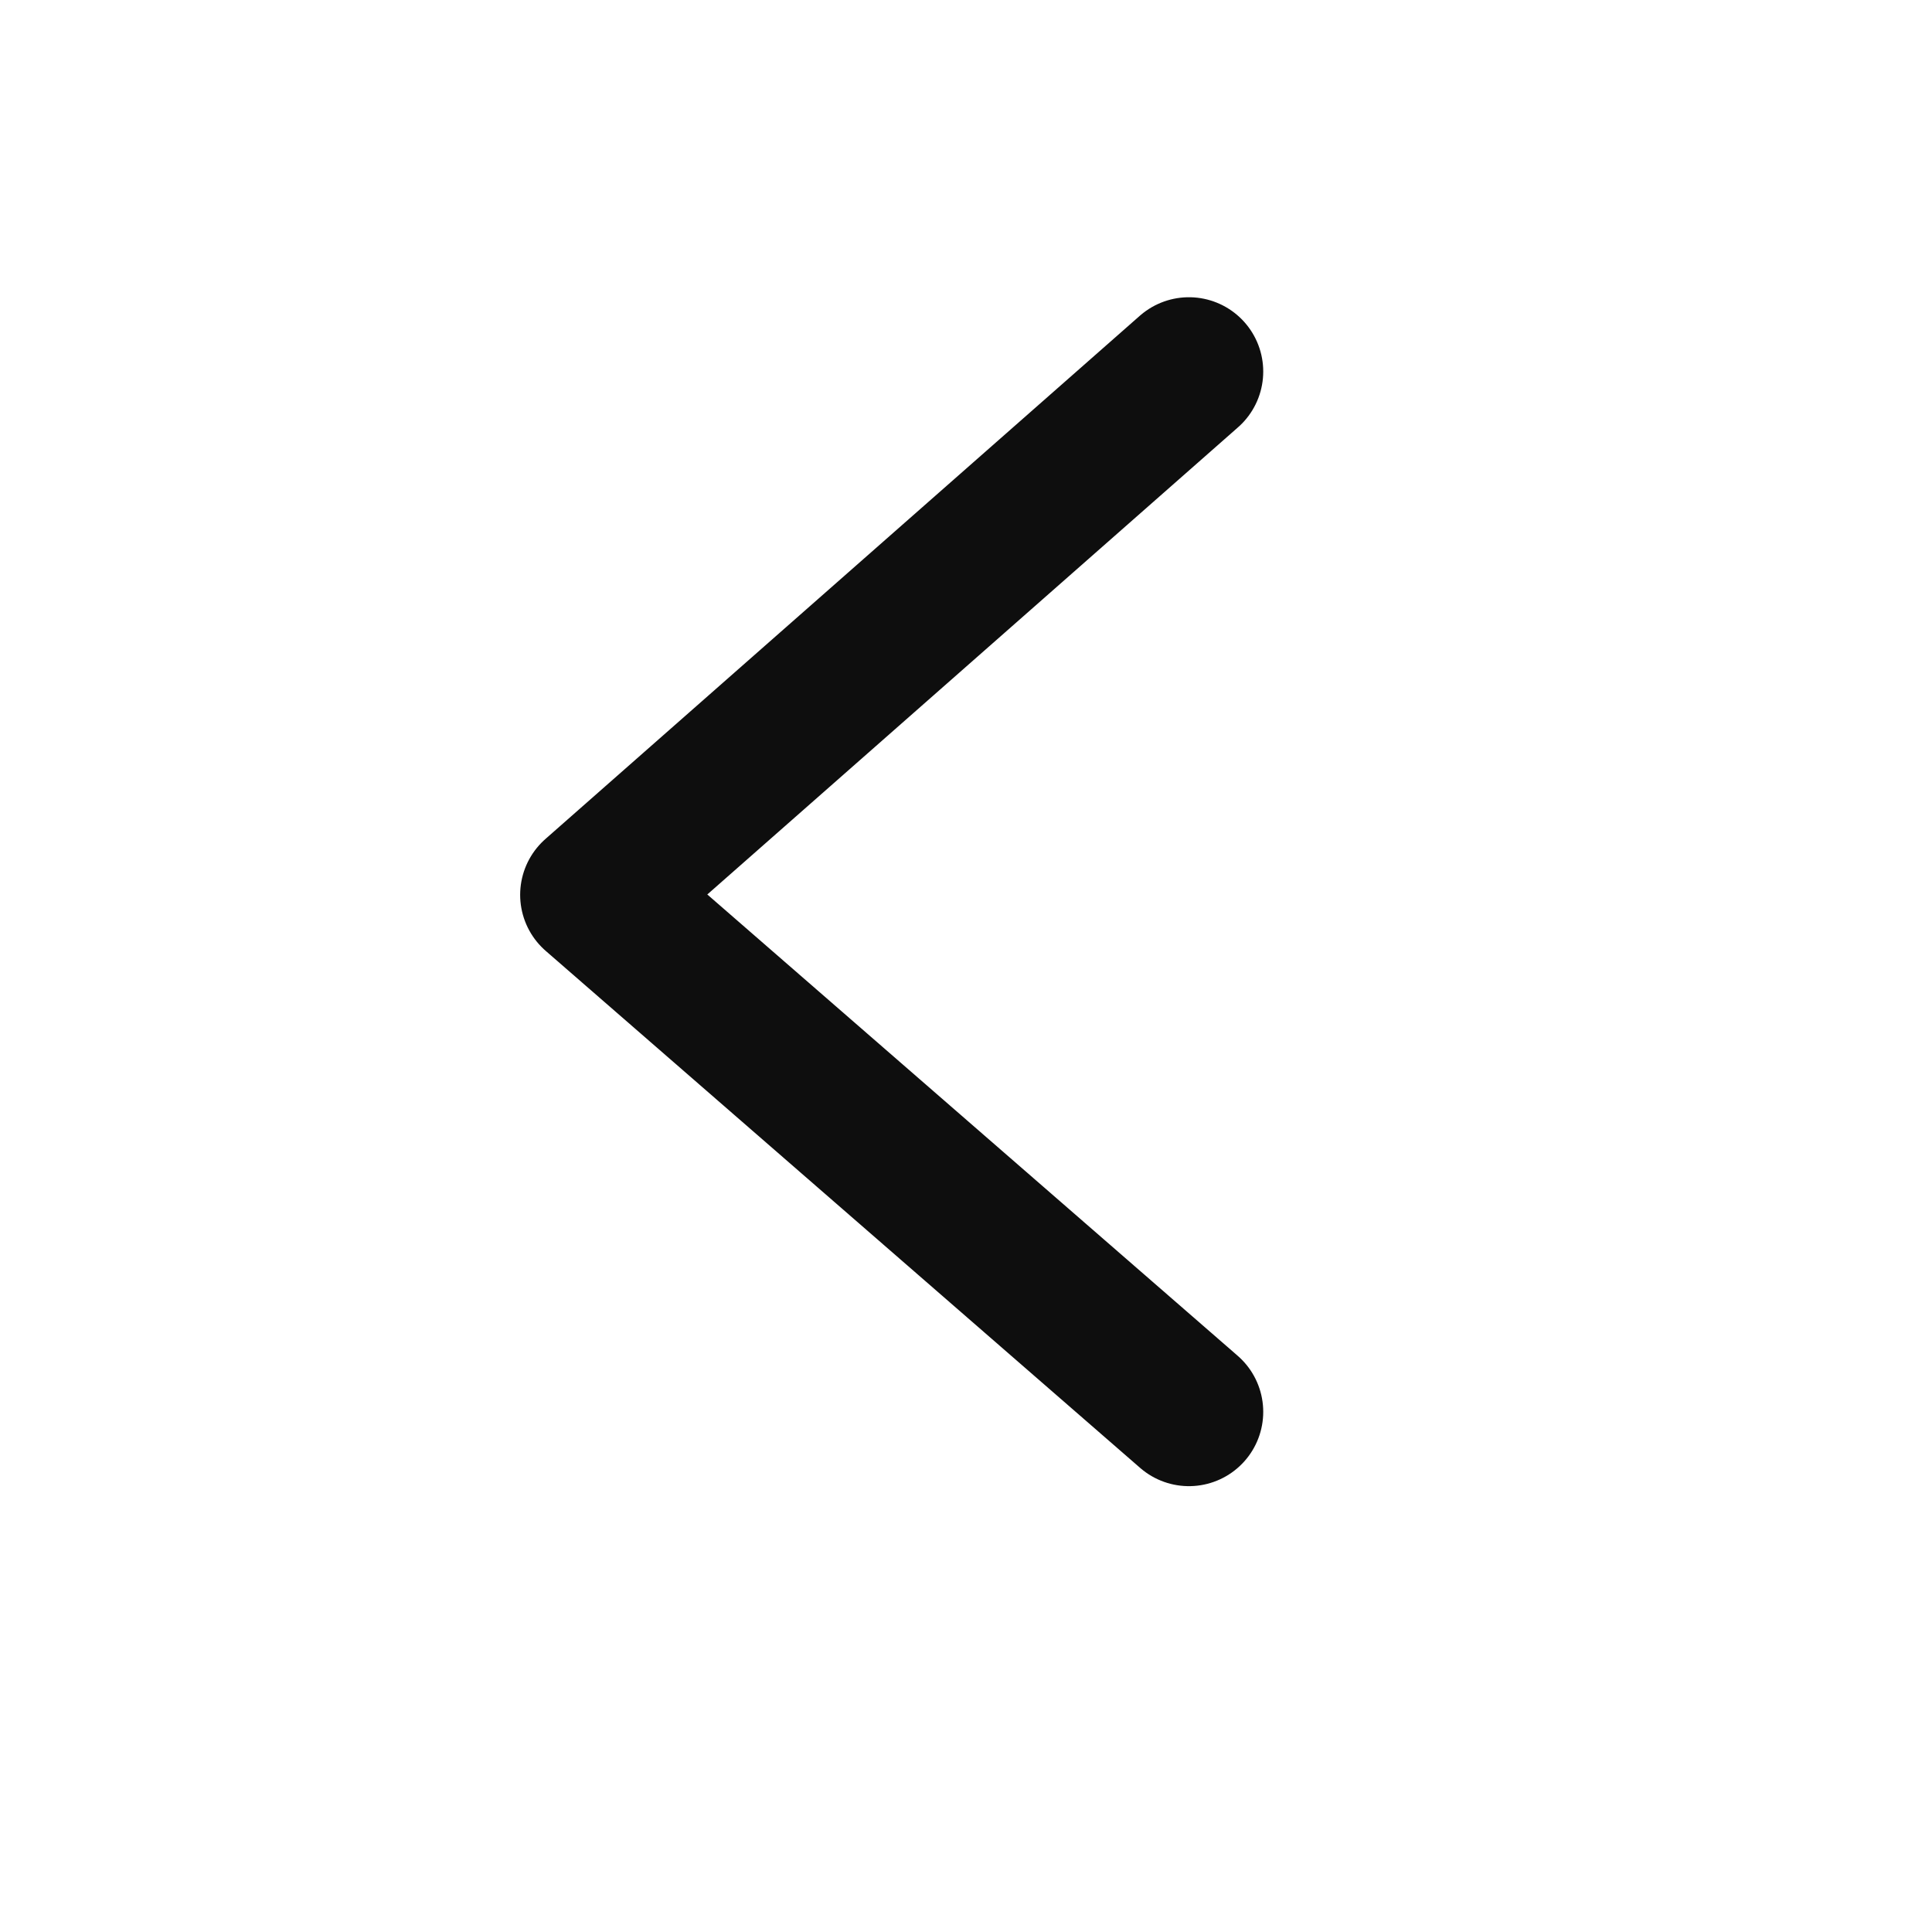 <svg width="26" height="26" viewBox="0 0 26 26" xmlns="http://www.w3.org/2000/svg">
    <g fill="none" fill-rule="evenodd">
        <path fill="none" d="M-169-8h360v482h-360z"/>
        <path stroke="#0E0E0E" stroke-width="2" stroke-linecap="round" stroke-linejoin="round" d="m16 5-8 7.042L16 19"/>
    </g>
</svg>
